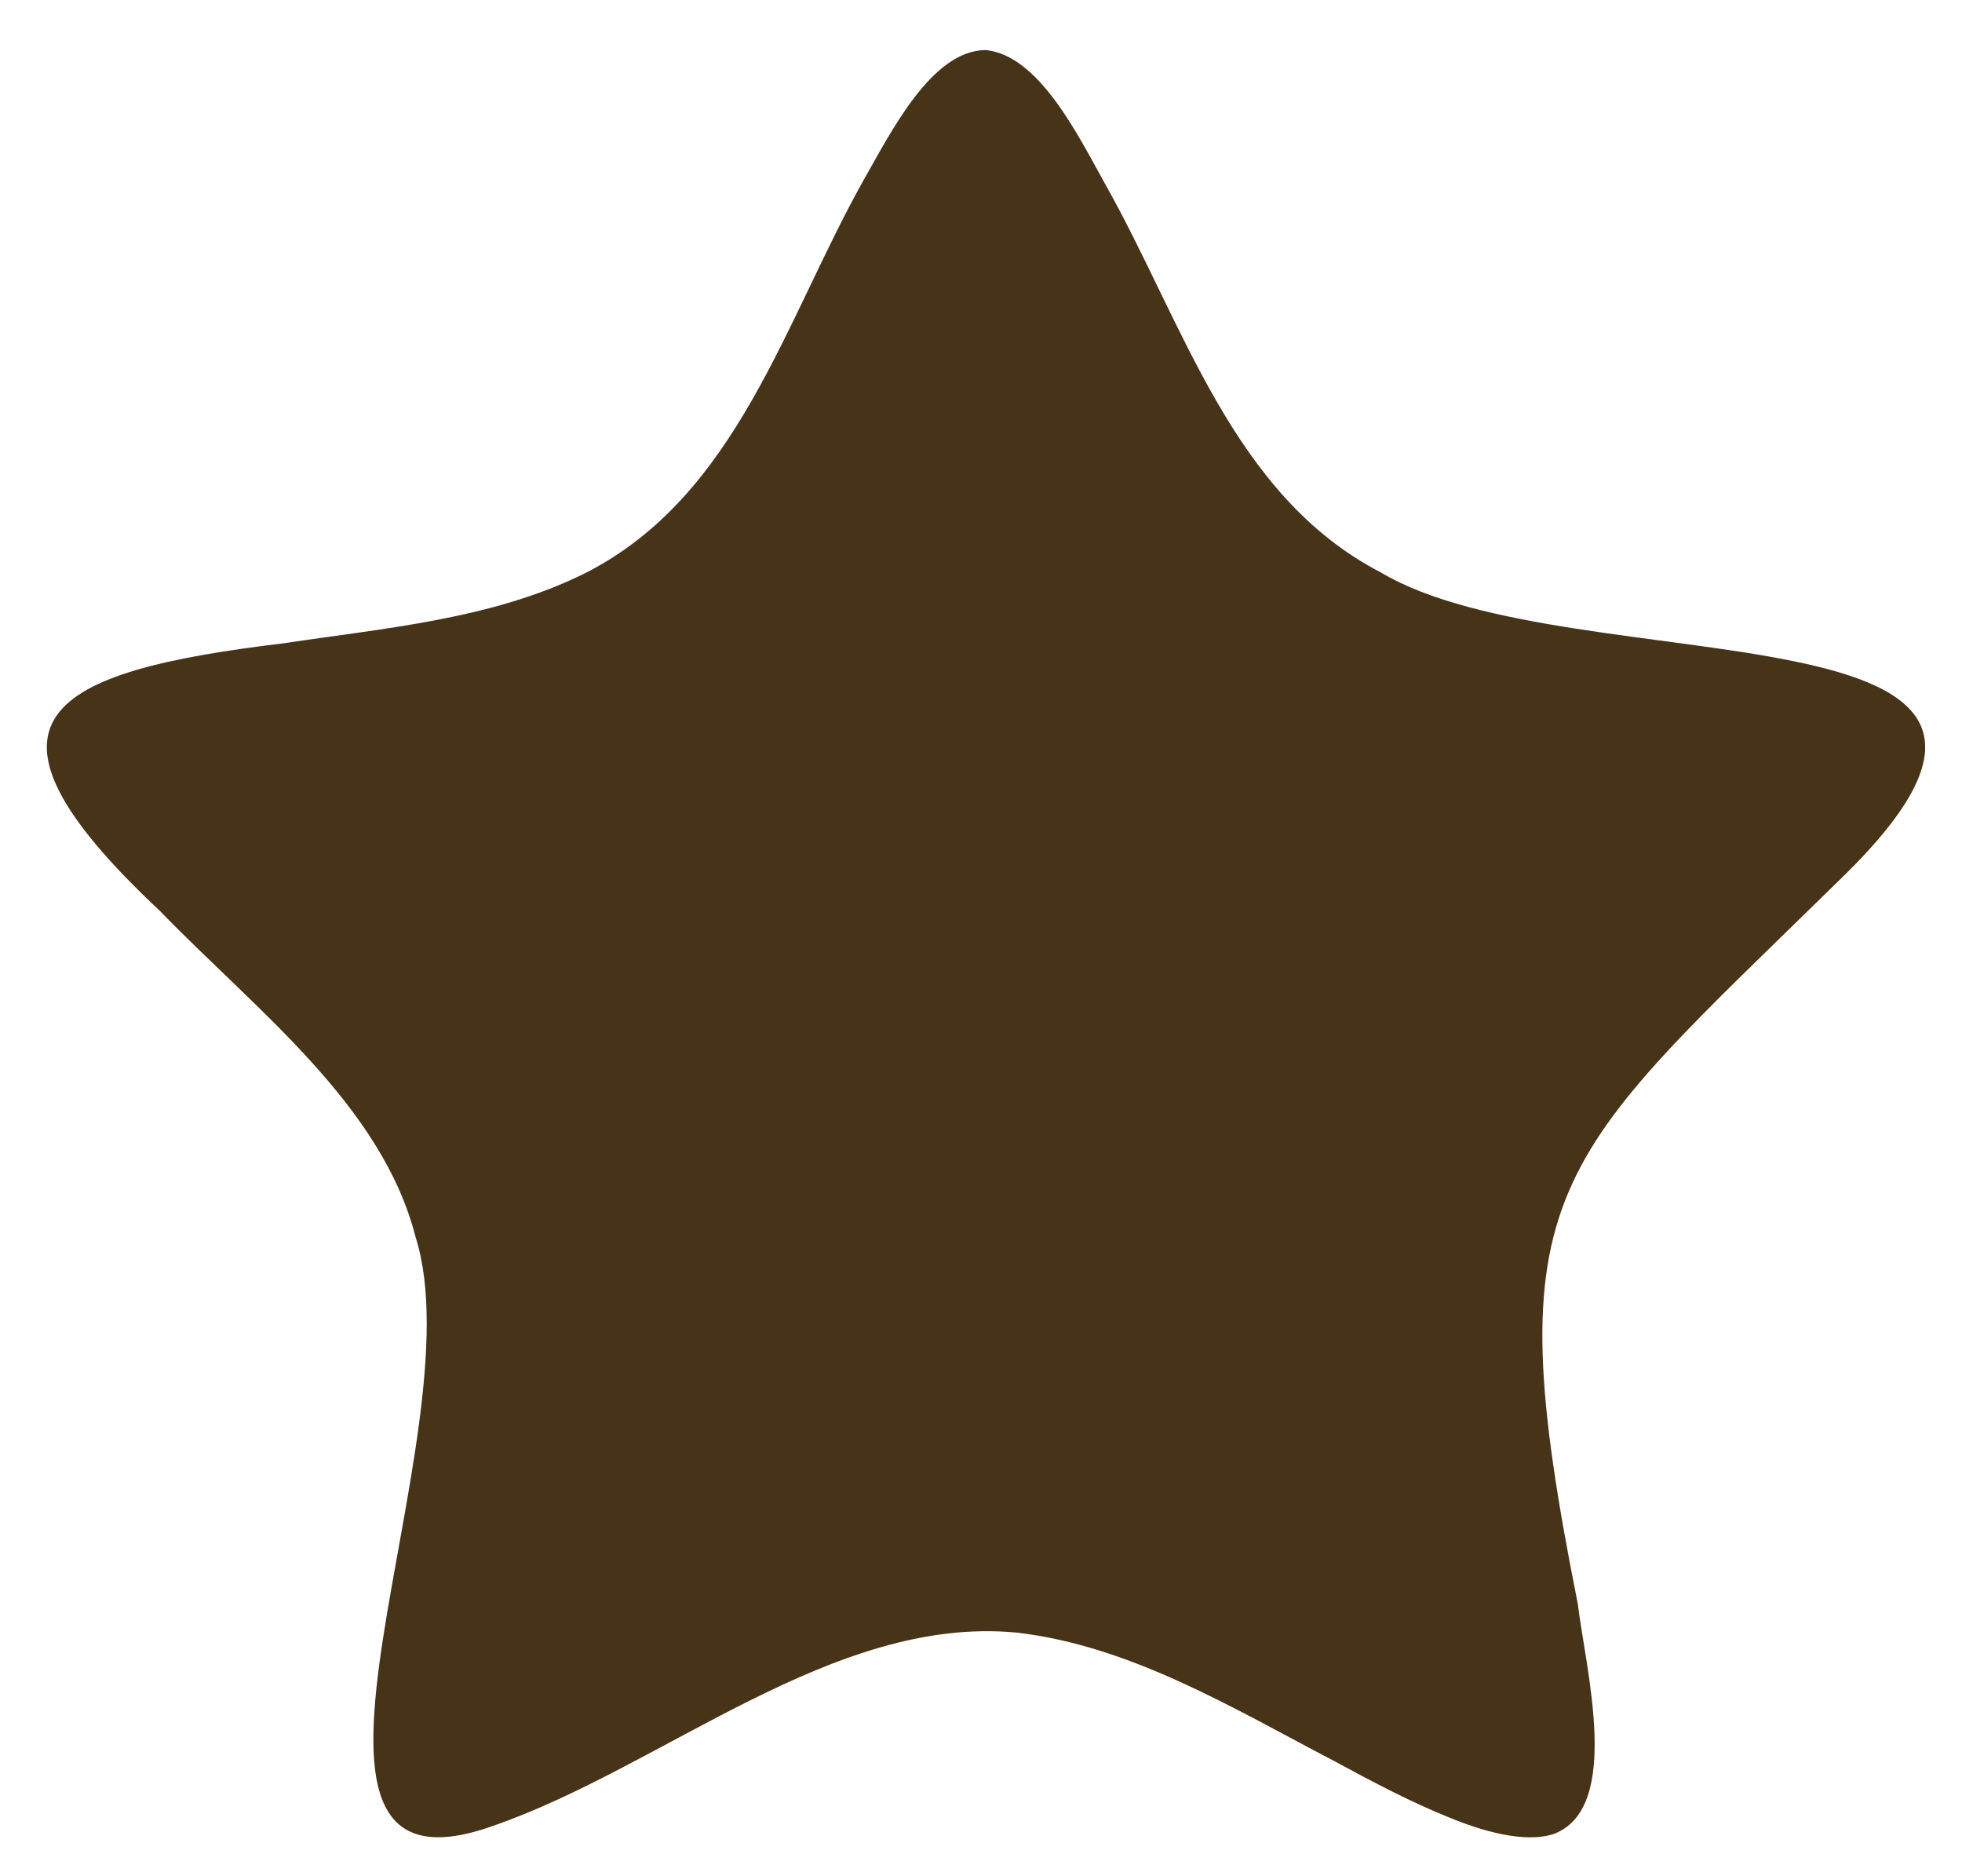 <?xml version="1.0" encoding="utf-8"?>
<!-- Generator: Adobe Illustrator 28.1.0, SVG Export Plug-In . SVG Version: 6.00 Build 0)  -->
<svg version="1.1" id="레이어_1" xmlns="http://www.w3.org/2000/svg" xmlns:xlink="http://www.w3.org/1999/xlink" x="0px"
	 y="0px" viewBox="0 0 180.3 172.4" style="enable-background:new 0 0 180.3 172.4;" xml:space="preserve">
<style type="text/css">
	.st0{fill:#473418;}
</style>
<path class="st0" d="M90.6,4.6c4.9,0.5,8.5,7.9,10.9,12.2c7.3,12.9,11.7,28.7,25.4,35.8c17.8,10.6,69.4,1.8,42.3,28.1
	c-26.8,26.3-31.9,28.2-24.2,66.7c0.7,5.9,4.1,18.7-2.2,21.1c-2.7,0.9-6.7-0.3-9.6-1.5c-3.5-1.4-7.1-3.3-10.6-5.2
	c-9.2-4.8-18.7-10.6-29.2-11.8c-16.9-1.6-32.5,12.4-48.2,17.8c-23.2,8.2-1.2-35.8-7-54.1c-3.1-12.2-14.7-20.9-23.5-30
	C-4.2,66,4.5,61.7,26.1,59.1c9.3-1.4,19.1-2.2,27.6-6.4c14.1-7.1,18.4-23.3,25.8-36.4c2.4-4.2,6.1-11.6,11-11.7L90.6,4.6z"/>
</svg>
